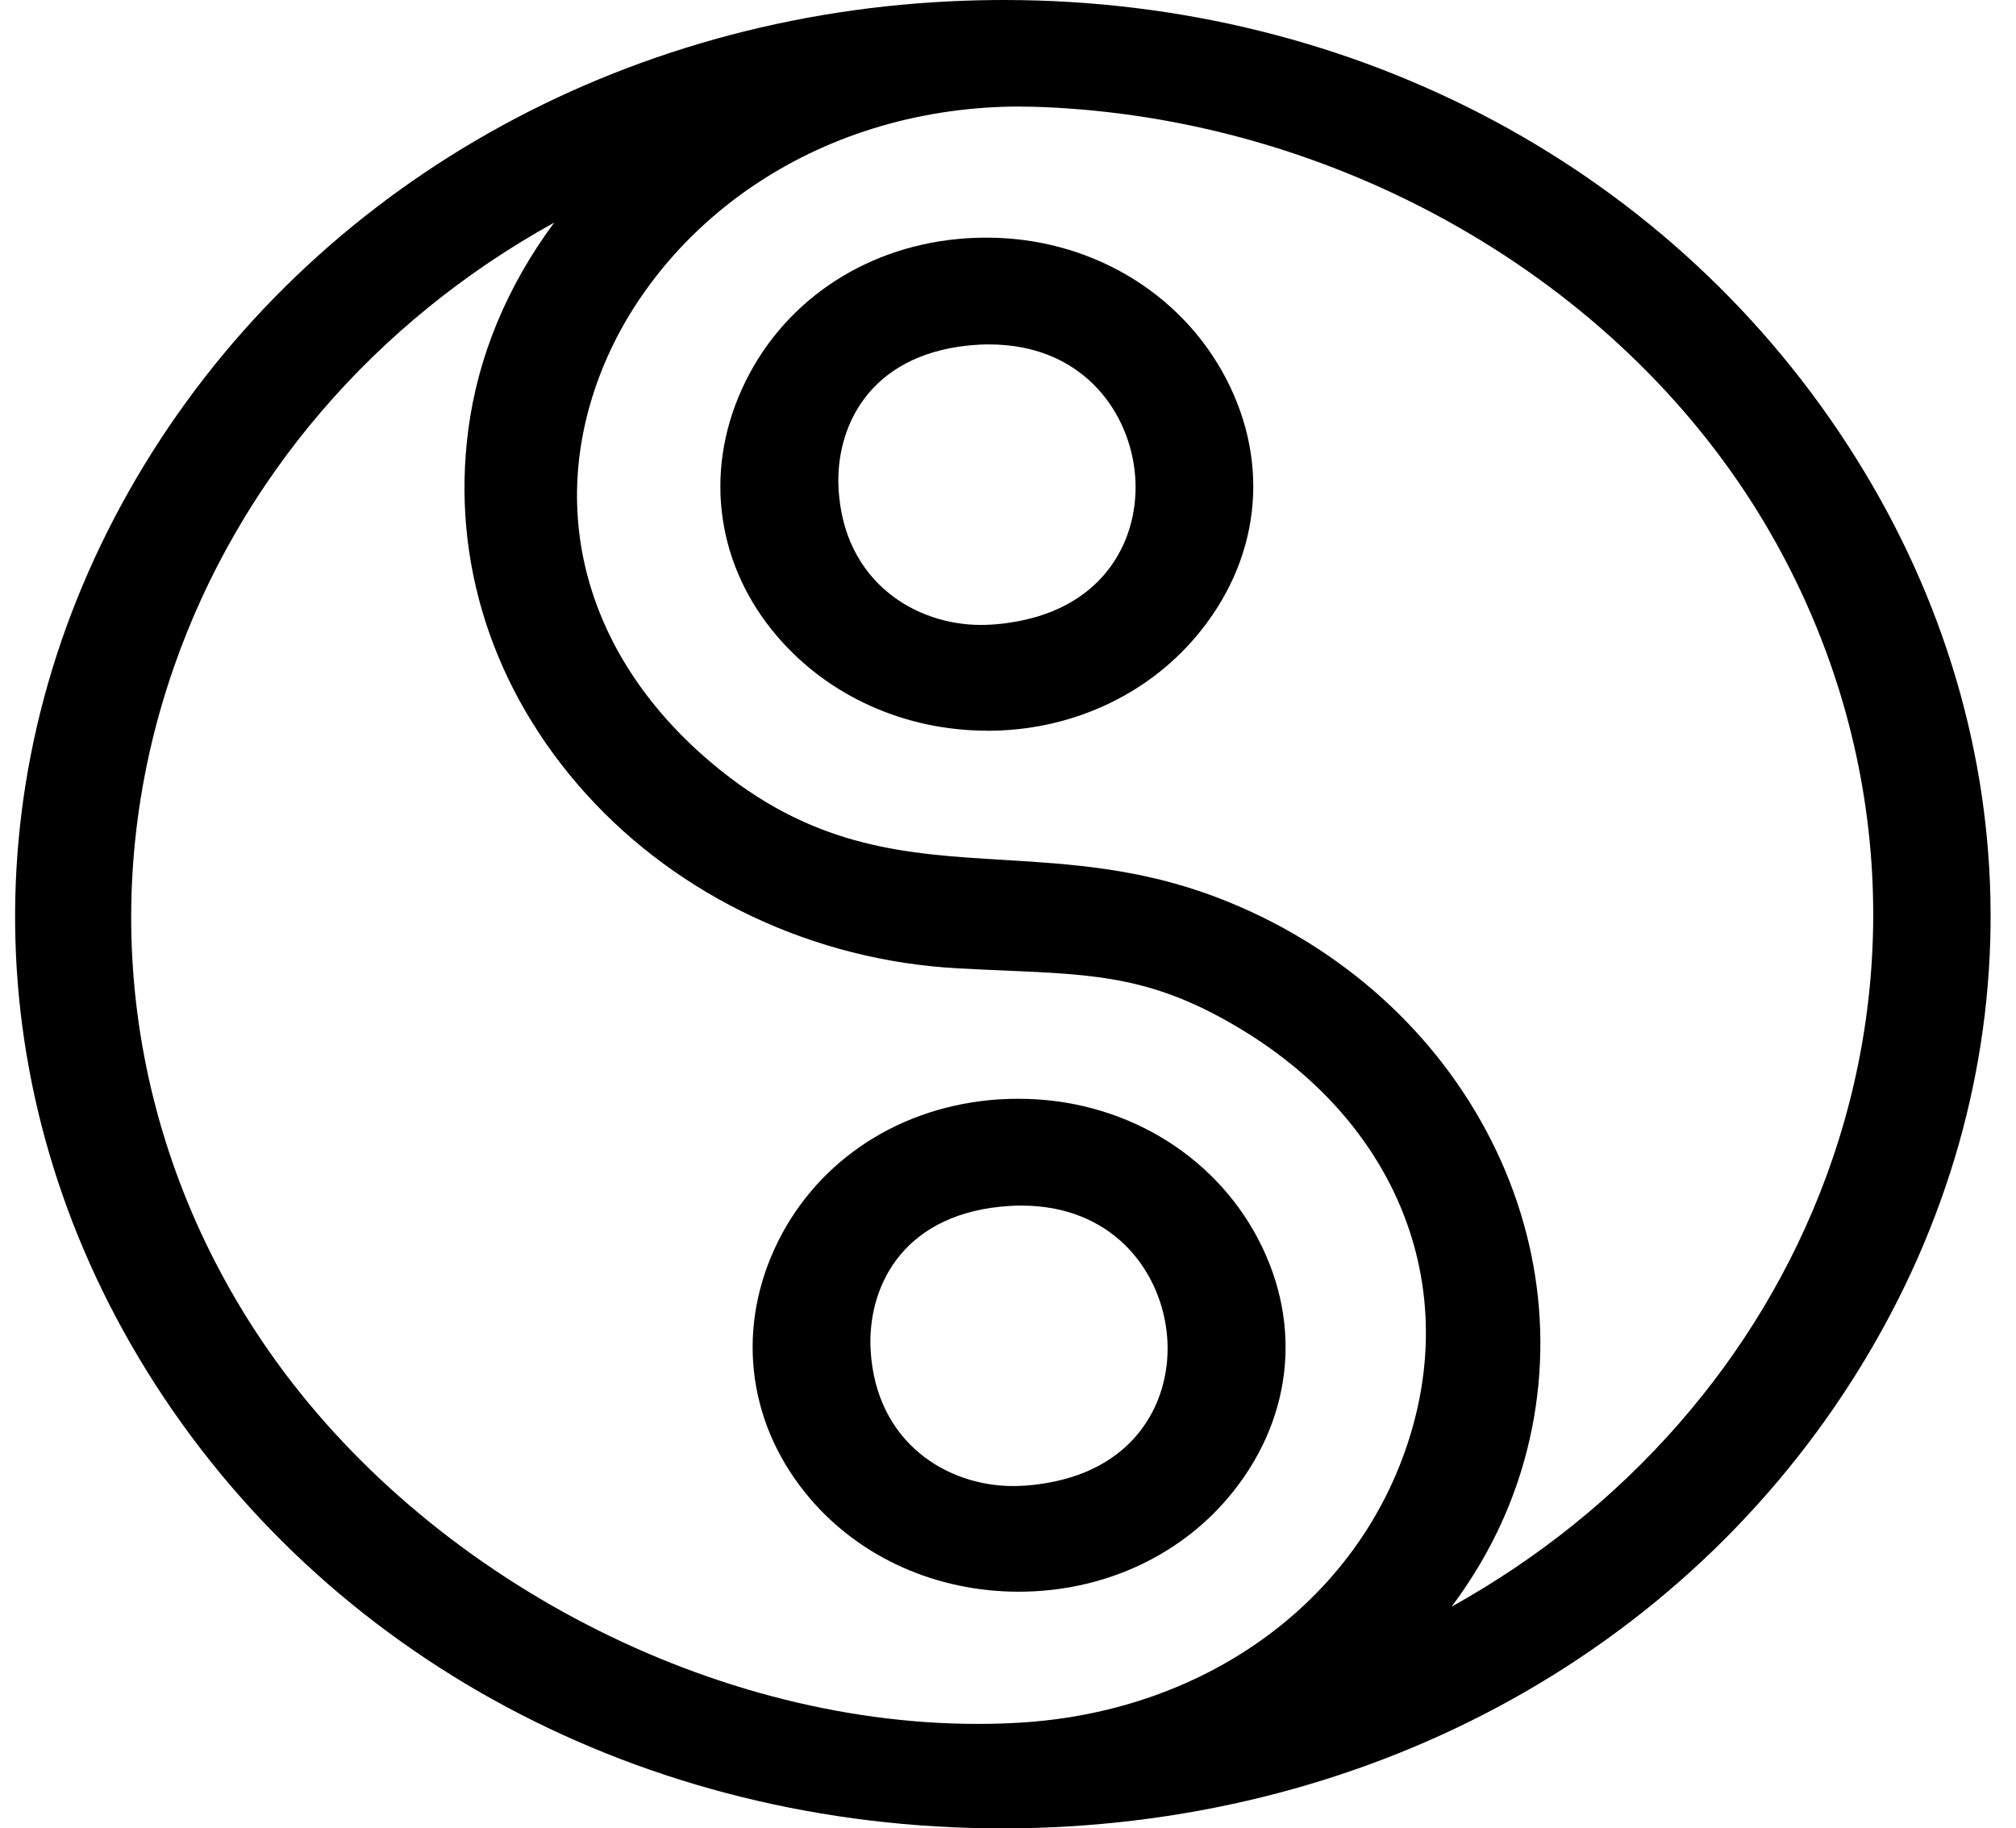 <svg width="43" height="39" viewBox="0 0 43 39" fill="none" xmlns="http://www.w3.org/2000/svg">
<rect width="43" height="39" fill="#F5F5F5"/>
<g clip-path="url(#clip0_0_1)">
<rect width="1728" height="7389" transform="translate(-974 -450)" fill="white"/>
<g clip-path="url(#clip1_0_1)">
<path d="M21.368 39C13.736 39 6.919 35.353 3.133 29.247C-0.535 23.331 -0.618 16.208 2.912 10.195C6.438 4.187 12.92 0.387 20.249 0.029C20.636 0.01 21.027 0 21.412 0C28.954 0 35.745 3.646 39.576 9.754C43.382 15.818 43.421 23.072 39.682 29.159C35.897 35.322 29.051 39.001 21.367 39.001L21.368 39ZM11.82 4.749C7.999 6.86 5.103 10.217 3.703 14.248C2.021 19.089 2.705 24.317 5.58 28.593C8.869 33.486 15.007 36.772 20.852 36.772C21.144 36.772 21.438 36.764 21.727 36.747C25.799 36.514 29.093 34.056 30.118 30.486C31.07 27.175 29.686 23.914 26.507 21.976C24.643 20.839 23.421 20.787 21.398 20.701C21.091 20.688 20.769 20.674 20.429 20.655C17.371 20.49 14.48 19.131 12.493 16.927C10.51 14.726 9.621 11.971 9.988 9.17C10.193 7.6 10.817 6.104 11.82 4.749ZM21.768 2.272C19.712 2.272 17.768 2.838 16.148 3.909C14.646 4.901 13.471 6.311 12.843 7.88C11.6 10.979 12.55 14.18 15.384 16.443C17.462 18.103 19.366 18.219 21.382 18.341C22.827 18.428 24.321 18.518 25.966 19.146C28.45 20.095 30.484 21.856 31.694 24.109C32.913 26.381 33.184 28.955 32.452 31.357C32.138 32.387 31.646 33.354 30.962 34.271C34.667 32.212 37.511 28.983 38.941 25.127C40.679 20.444 40.165 15.288 37.532 10.982C36.01 8.495 33.779 6.368 31.079 4.83C28.368 3.286 25.305 2.405 22.219 2.283C22.069 2.277 21.918 2.274 21.768 2.274V2.272Z" fill="black"/>
<path d="M20.278 0.532C36.381 -0.256 47.236 15.838 39.209 28.91C31.389 41.645 11.486 41.712 3.604 28.997C-4.012 16.71 5.09 1.274 20.278 0.532ZM28.767 35.858C39.311 31.807 43.679 20.012 38.005 10.732C34.821 5.524 28.734 2.034 22.242 1.777C13.255 1.421 7.987 11.199 15.029 16.824C18.739 19.787 21.881 18.13 25.76 19.611C30.618 21.466 33.371 26.478 31.929 31.218C31.372 33.051 30.238 34.558 28.767 35.856V35.858ZM14.005 3.174C3.23 7.285 -1.106 19.602 5.118 28.861C8.506 33.899 15.223 37.625 21.761 37.251C30.742 36.737 34.494 26.242 26.806 21.555C24.518 20.159 23.045 20.293 20.46 20.153C14.446 19.826 9.796 14.814 10.528 9.232C10.839 6.853 12.141 4.789 14.004 3.175L14.005 3.174Z" fill="black"/>
<path d="M21.728 33.952C19.973 33.952 18.347 33.225 17.27 31.956C15.975 30.432 15.695 28.445 16.52 26.639C17.338 24.849 19.056 23.663 21.113 23.466C21.318 23.446 21.524 23.438 21.728 23.438C23.912 23.438 25.868 24.585 26.836 26.431C27.803 28.276 27.559 30.341 26.188 31.956C25.11 33.225 23.485 33.952 21.73 33.952H21.728ZM21.787 25.716C21.648 25.716 21.505 25.723 21.361 25.737C19.185 25.951 18.498 27.52 18.57 28.799C18.684 30.791 20.221 31.698 21.601 31.698C21.886 31.698 22.188 31.666 22.498 31.6C24.366 31.207 25.041 29.705 24.882 28.391C24.722 27.059 23.702 25.716 21.787 25.716Z" fill="black"/>
<path d="M21.167 23.968C25.666 23.54 28.574 28.331 25.76 31.644C23.715 34.049 19.741 34.048 17.698 31.644C15.215 28.723 17.198 24.346 21.167 23.968ZM21.305 25.236C16.179 25.741 17.391 33.191 22.619 32.091C27.049 31.16 26.033 24.769 21.305 25.236Z" fill="black"/>
<path d="M21.059 15.586C19.312 15.586 17.684 14.858 16.59 13.589C15.293 12.085 15.006 10.109 15.823 8.302C16.641 6.492 18.364 5.295 20.429 5.098C20.633 5.079 20.839 5.069 21.041 5.069C23.221 5.069 25.179 6.218 26.147 8.068C27.113 9.913 26.871 11.976 25.502 13.588C24.423 14.859 22.802 15.588 21.059 15.588V15.586ZM21.104 7.346C20.966 7.346 20.822 7.353 20.677 7.367C18.501 7.582 17.813 9.151 17.886 10.43C18.001 12.422 19.537 13.33 20.917 13.33C21.204 13.33 21.505 13.297 21.814 13.231C23.682 12.838 24.358 11.336 24.199 10.022C24.038 8.69 23.019 7.347 21.103 7.347L21.104 7.346Z" fill="black"/>
<path d="M20.483 5.6C24.968 5.172 27.888 9.965 25.076 13.275C23.019 15.696 19.083 15.675 17.014 13.275C14.512 10.376 16.527 5.976 20.483 5.6ZM20.62 6.866C15.495 7.371 16.706 14.822 21.935 13.722C26.364 12.79 25.349 6.4 20.62 6.866Z" fill="black"/>
</g>
</g>
<defs>
<clipPath id="clip0_0_1">
<rect width="1728" height="7389" fill="white" transform="translate(-974 -450)"/>
</clipPath>
<clipPath id="clip1_0_1">
<rect width="42.137" height="39" fill="white" transform="translate(0.322)"/>
</clipPath>
</defs>
</svg>

